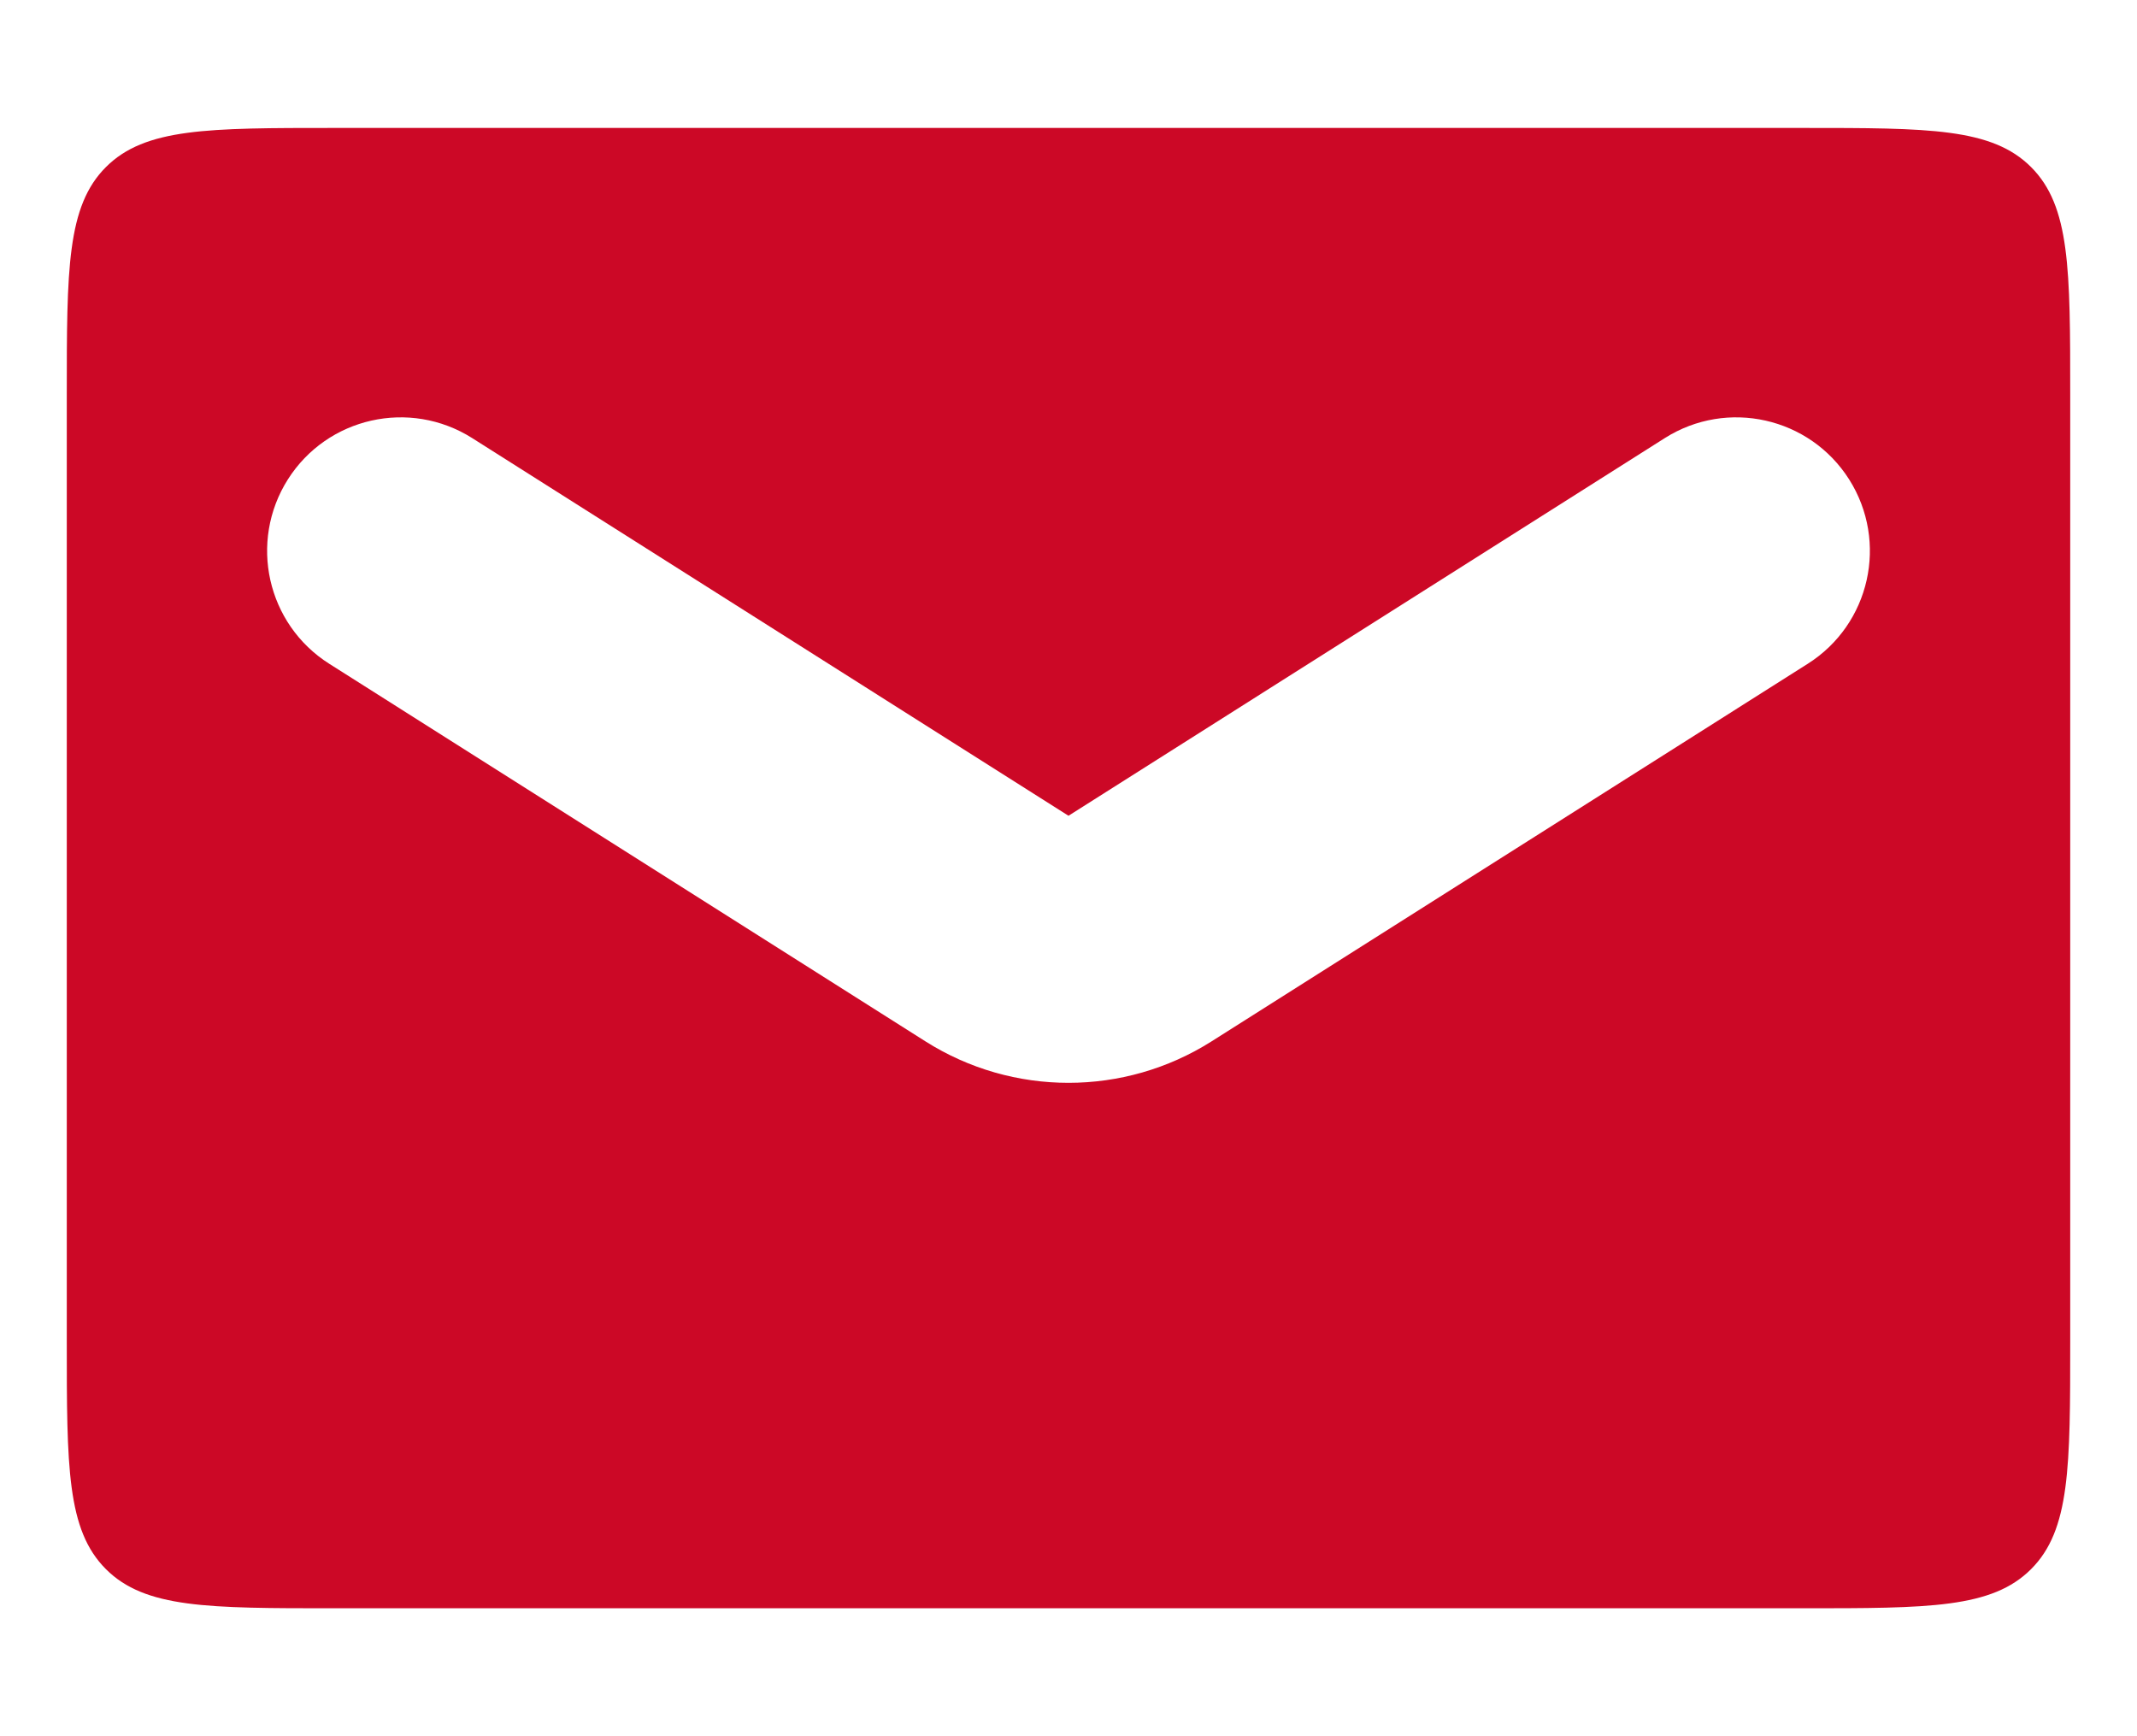 <svg width="16" height="13" viewBox="0 0 16 13" fill="none" xmlns="http://www.w3.org/2000/svg">
<path fill-rule="evenodd" clip-rule="evenodd" d="M0.793 1.251C0.5 1.544 0.5 2.016 0.5 2.958V10.042C0.5 10.985 0.5 11.456 0.793 11.749C1.086 12.042 1.557 12.042 2.5 12.042H13.5C14.443 12.042 14.914 12.042 15.207 11.749C15.5 11.456 15.5 10.985 15.5 10.042V2.958C15.5 2.016 15.5 1.544 15.207 1.251C14.914 0.958 14.443 0.958 13.5 0.958H2.5C1.557 0.958 1.086 0.958 0.793 1.251ZM3.535 3.28C3.068 2.985 2.451 3.123 2.155 3.59C1.86 4.057 1.998 4.674 2.465 4.97L6.93 7.798C7.583 8.211 8.417 8.211 9.07 7.798L13.535 4.97C14.002 4.674 14.14 4.057 13.845 3.59C13.549 3.123 12.931 2.985 12.465 3.28L8 6.108L3.535 3.28Z" fill="#CC0826"/>
</svg>

